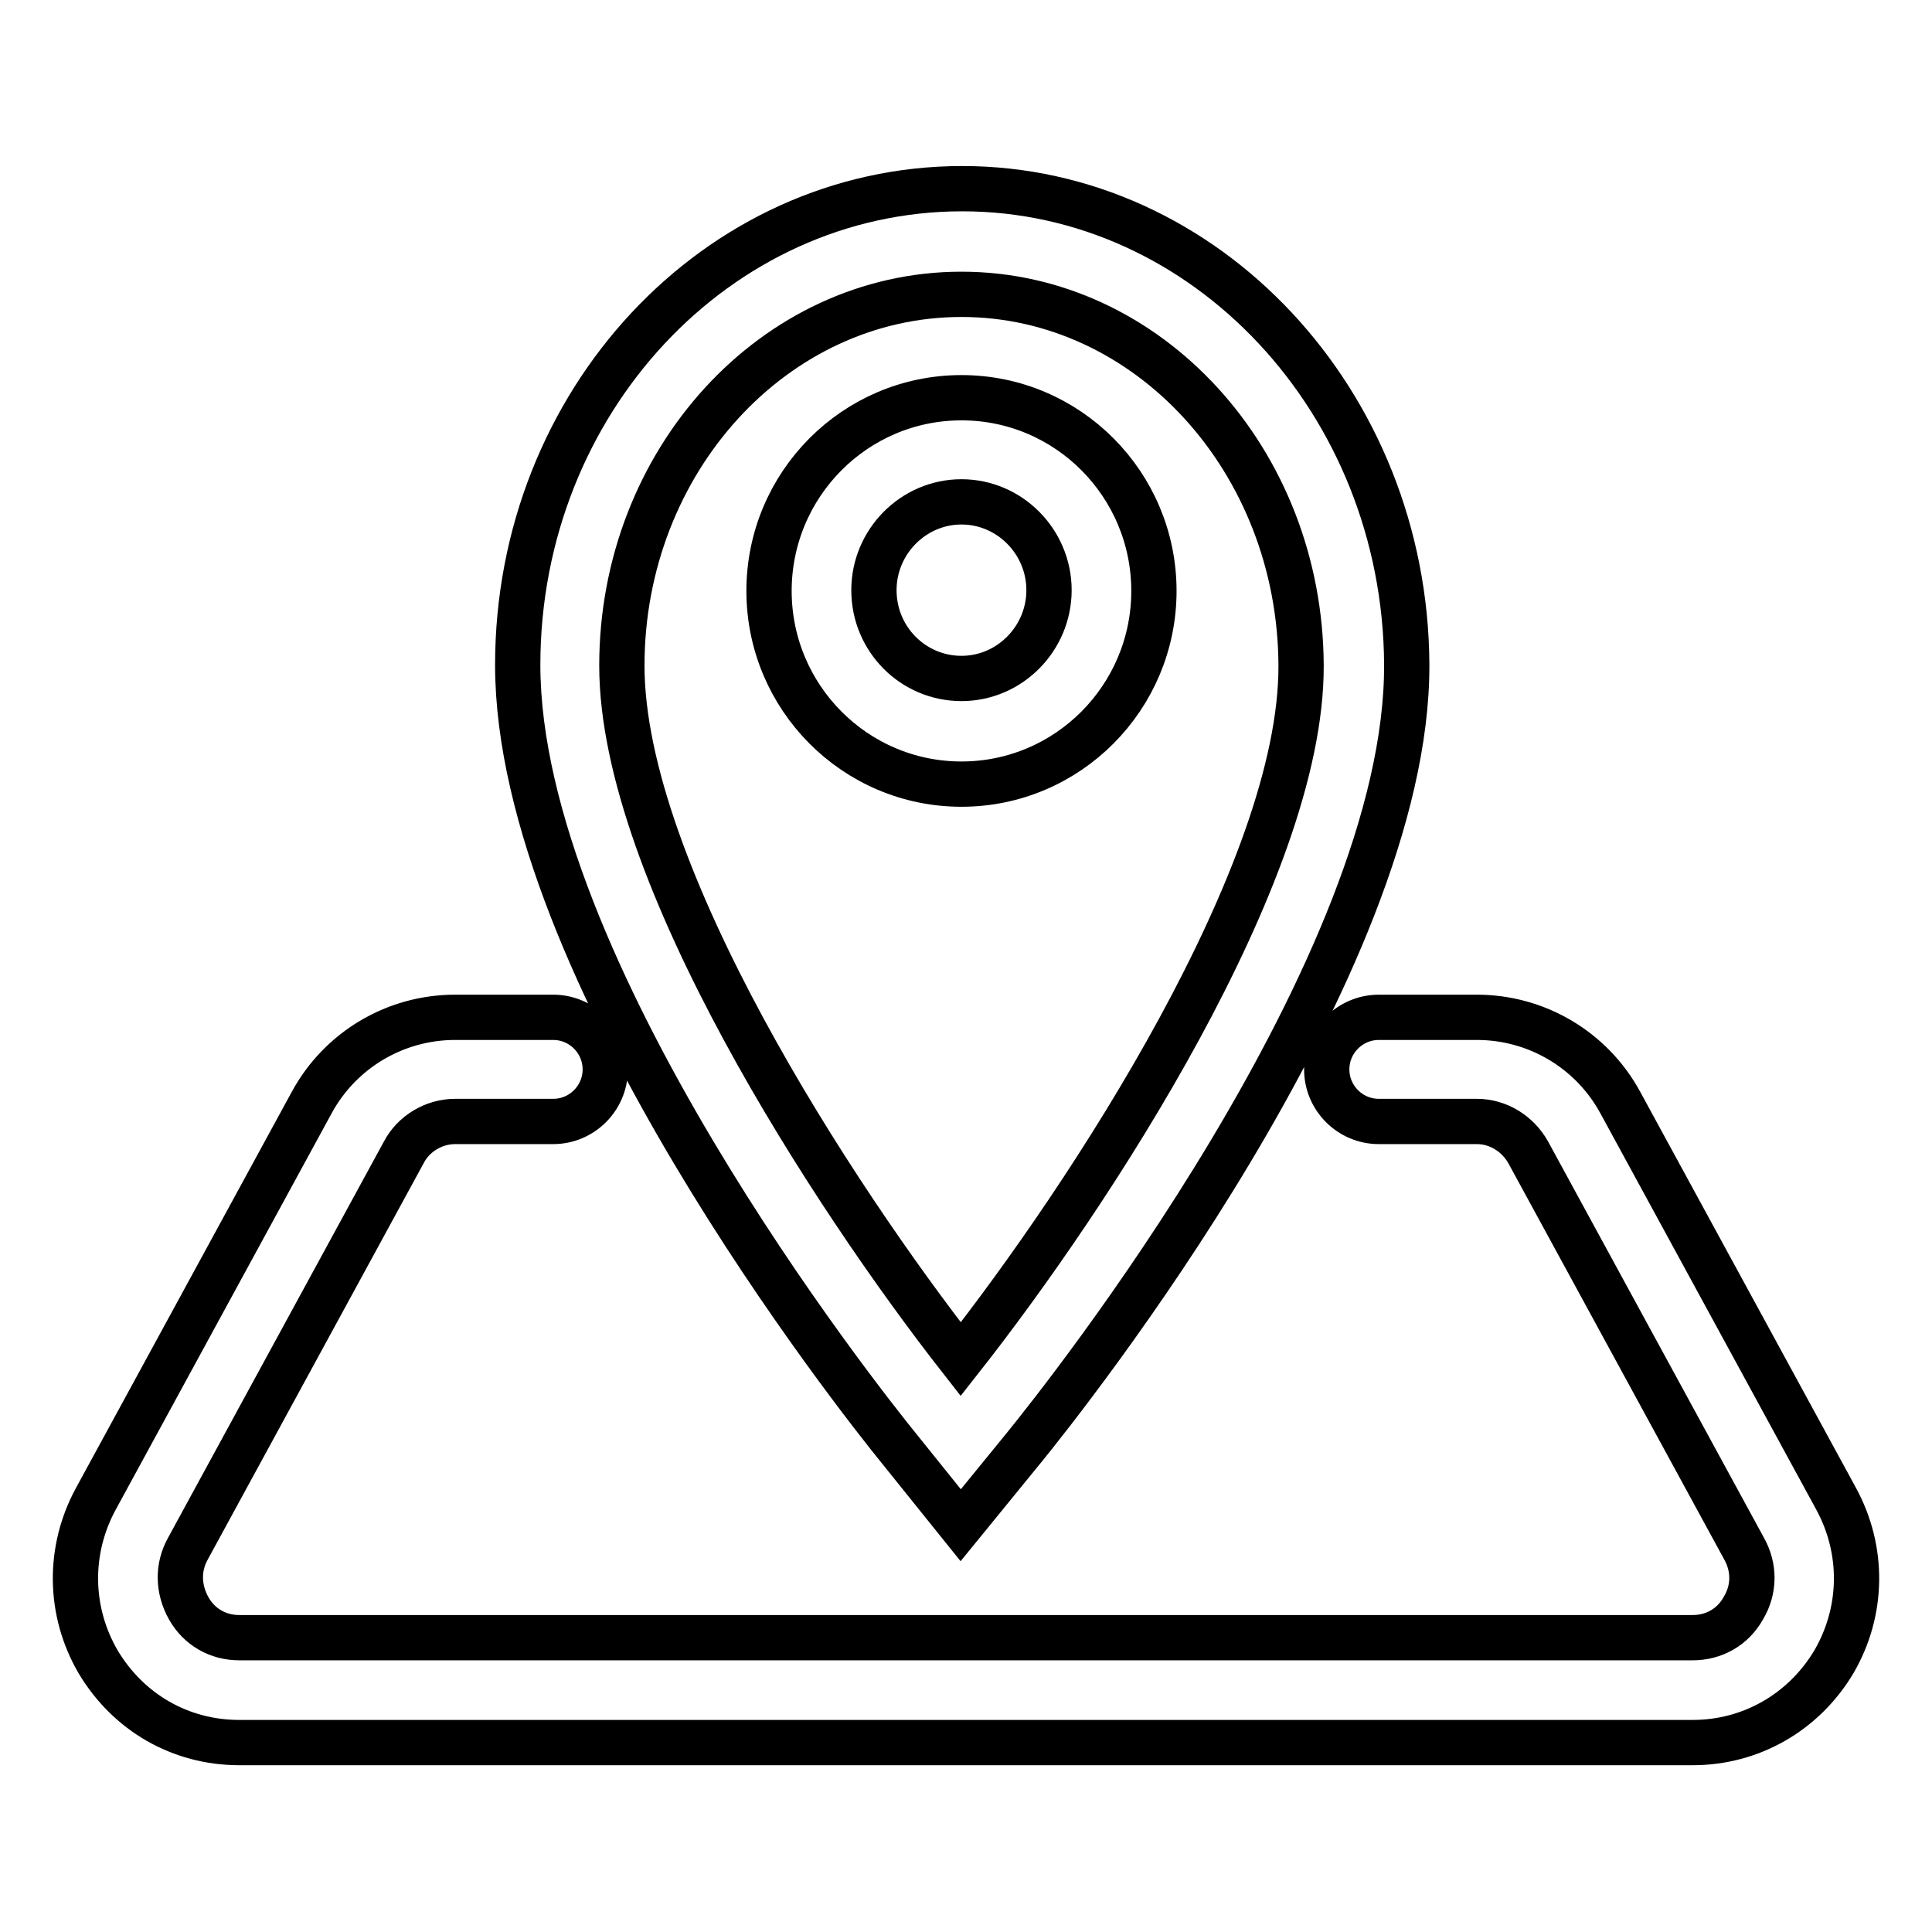 <?xml version="1.0" encoding="utf-8"?>
<!-- Svg Vector Icons : http://www.onlinewebfonts.com/icon -->
<!DOCTYPE svg PUBLIC "-//W3C//DTD SVG 1.1//EN" "http://www.w3.org/Graphics/SVG/1.1/DTD/svg11.dtd">
<svg version="1.1" xmlns="http://www.w3.org/2000/svg" xmlns:xlink="http://www.w3.org/1999/xlink" x="0px" y="0px" viewBox="0 0 256 256" enable-background="new 0 0 256 256" xml:space="preserve">
<g> <path stroke-width="6" fill-opacity="0" stroke="#000000"  d="M127.3,202.1l-8.2-10.2c-5.2-6.4-50.5-63.6-50.5-103.8c0-34.8,26.4-63.1,58.9-63.1 c32.3,0,58.7,28.3,58.9,63c0.2,40.1-45.5,97.4-50.7,103.8L127.3,202.1z M127.4,39c-24.8,0-45,22.1-45,49.2 c0,27.4,28,70.3,44.9,91.9c17-21.6,45.2-64.5,45.1-91.9C172.3,61,152.1,39,127.4,39z M224.3,230.9H31.7c-7.8,0-14.7-4-18.7-10.7 c-3.9-6.7-4-14.8-0.3-21.6l28.6-52.5c3.8-7,11.1-11.3,19-11.3h13c3.8,0,6.9,3.1,6.9,6.9c0,3.8-3.1,6.9-6.9,6.9h-13 c-2.8,0-5.5,1.6-6.8,4.1l-28.6,52.5c-1.4,2.5-1.3,5.4,0.1,7.9c1.4,2.5,3.9,3.9,6.7,3.9h192.6c2.8,0,5.3-1.4,6.7-3.9 c1.5-2.5,1.5-5.4,0.1-7.9l-28.6-52.5c-1.4-2.5-4-4.1-6.8-4.1h-13c-3.8,0-6.9-3.1-6.9-6.9c0-3.8,3.1-6.9,6.9-6.9h13 c7.9,0,15.2,4.3,19,11.3l28.6,52.5c3.7,6.8,3.6,14.9-0.3,21.6C239,226.9,232,230.9,224.3,230.9z M127.4,103.9 c-14.1,0-25.5-11.5-25.5-25.6c0-14.1,11.4-25.6,25.5-25.6s25.5,11.5,25.5,25.6C152.9,92.4,141.5,103.9,127.4,103.9z M127.4,66.5 c-6.4,0-11.6,5.3-11.6,11.7c0,6.5,5.2,11.7,11.6,11.7c6.4,0,11.6-5.3,11.6-11.7C139,71.8,133.8,66.5,127.4,66.5z"/></g>
</svg>